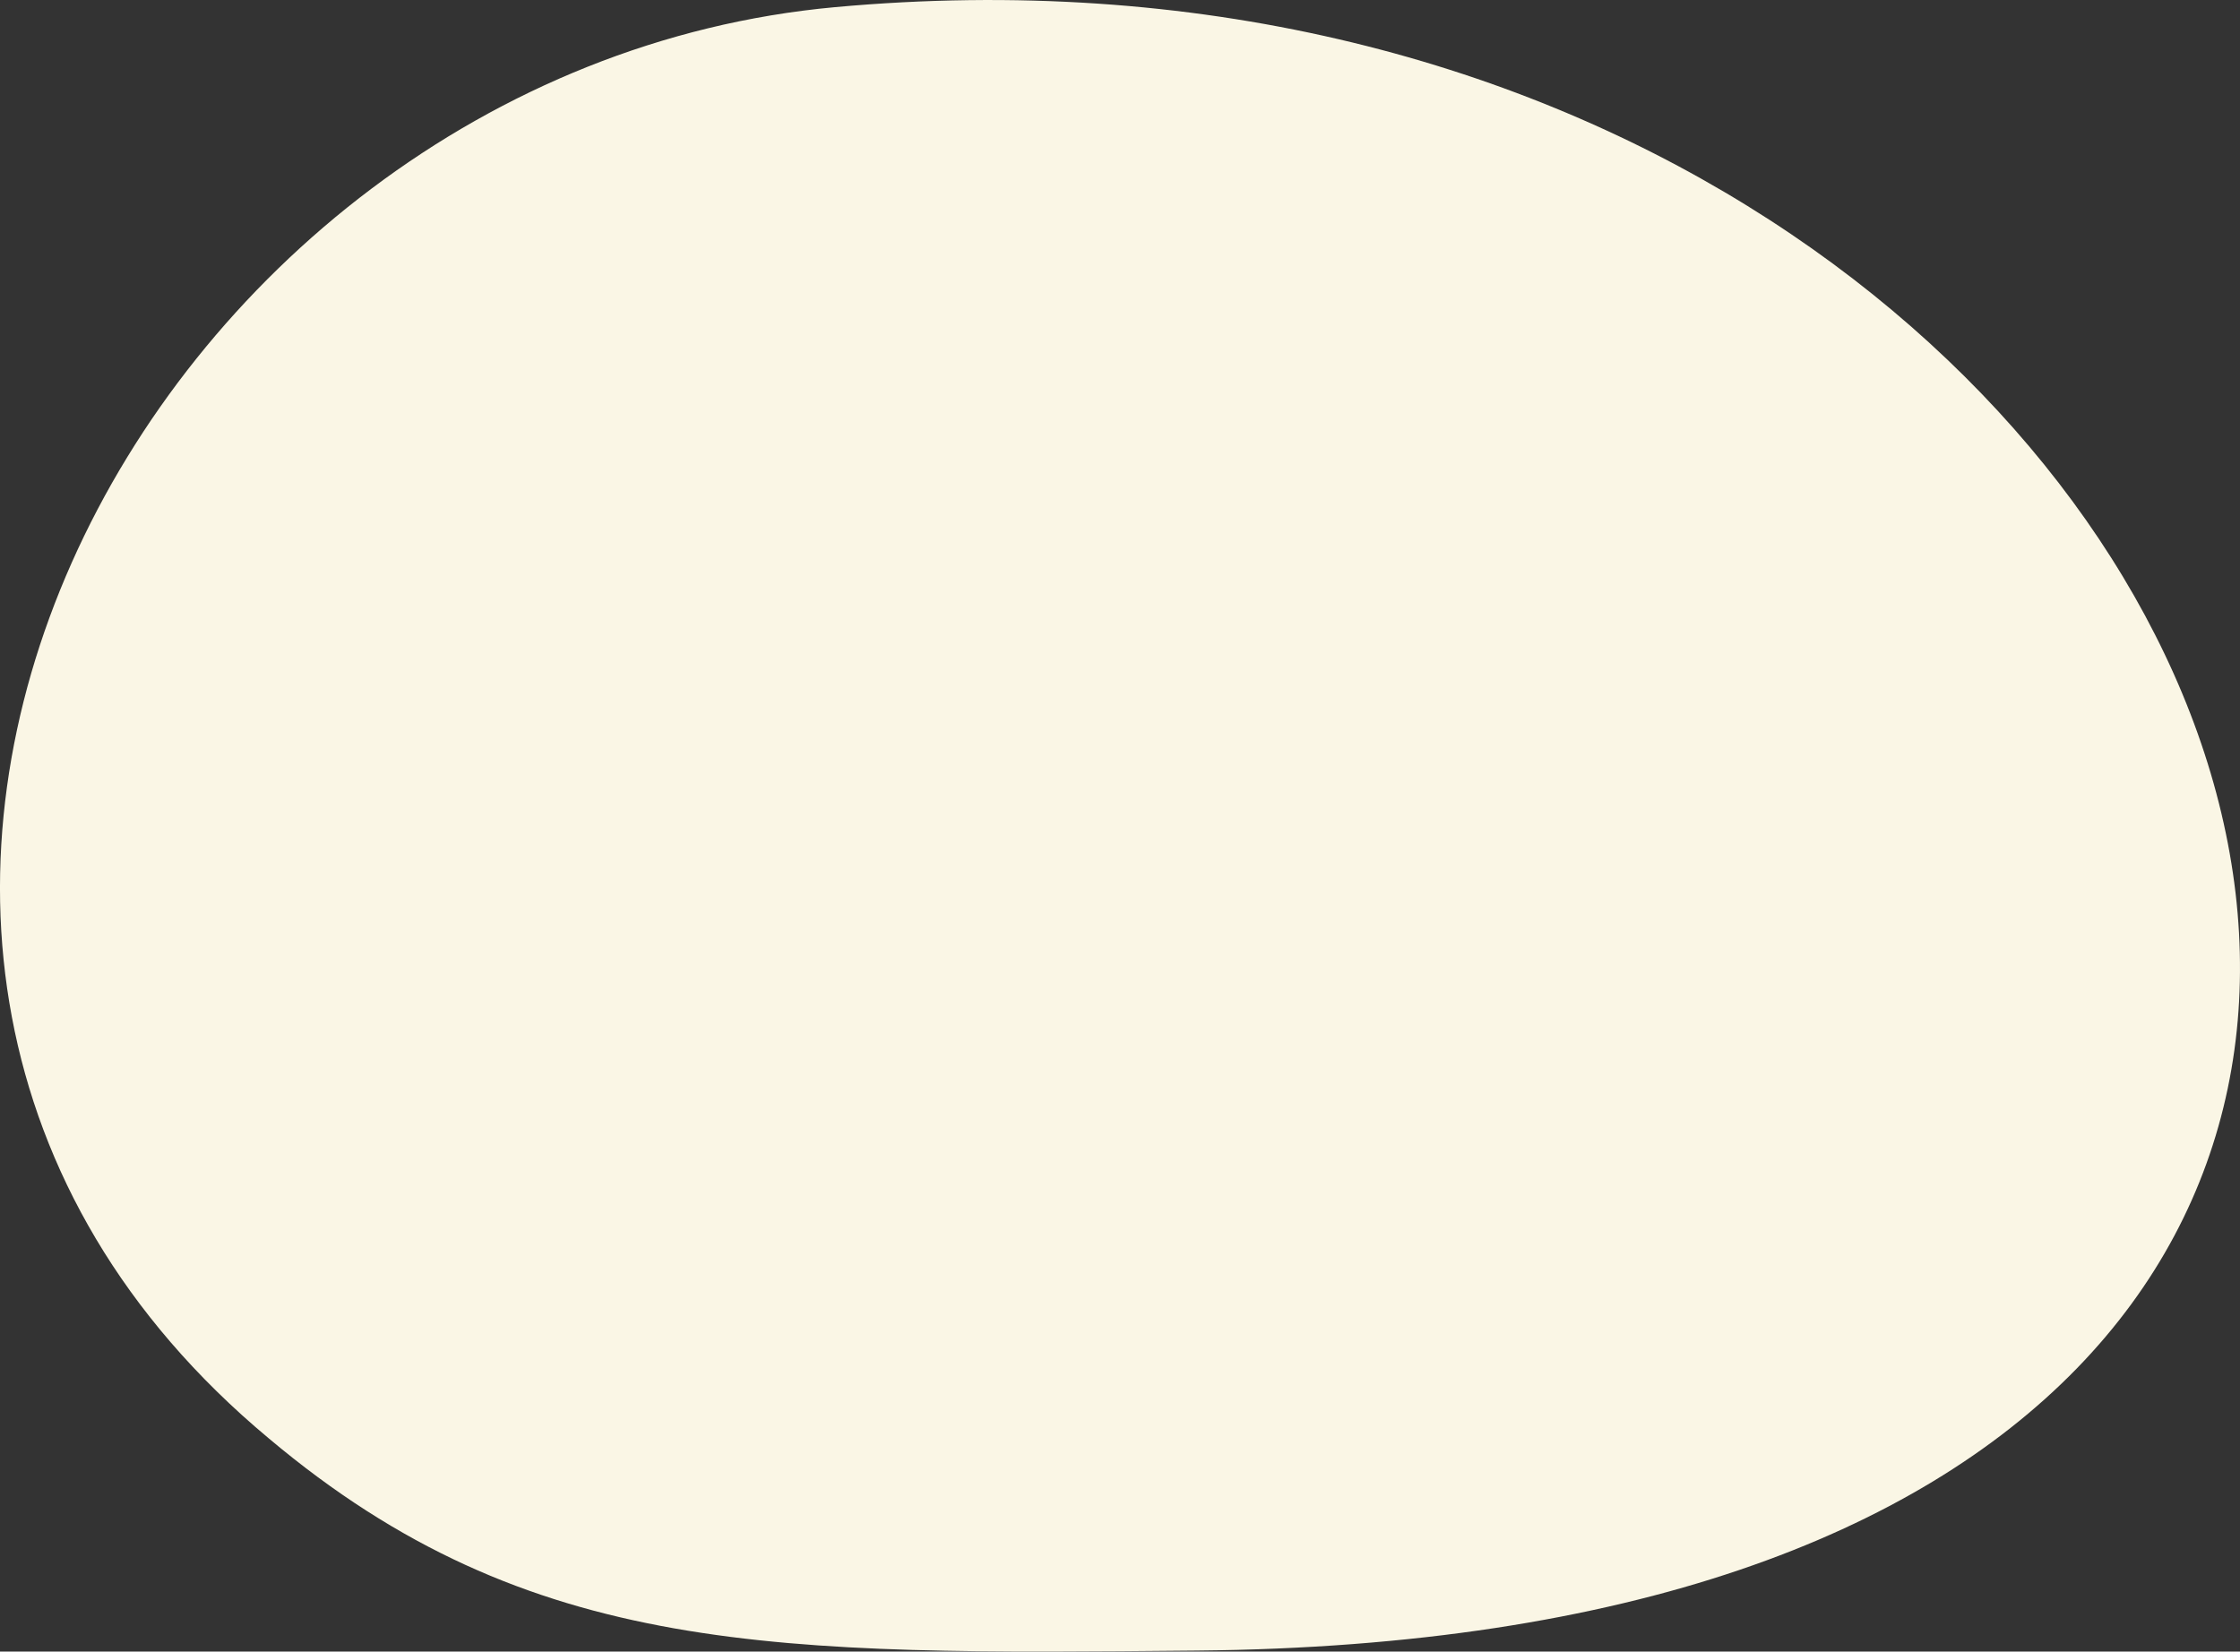 <?xml version="1.0" encoding="UTF-8"?> <svg xmlns="http://www.w3.org/2000/svg" xmlns:xlink="http://www.w3.org/1999/xlink" id="a" viewBox="0 0 504.87 372.3"><rect x="0" y="0" width="504.87" height="372.3" fill="#333333" stroke="none"/><defs><style>.f{fill:#faf6e5;}.g{fill:none;}.h{clip-path:url(#c);}</style><clipPath id="c"><rect class="g" y="0" width="504.87" height="372.29"></rect></clipPath></defs><g id="b"><g class="h"><g id="d"><path id="e" class="f" d="m188.22,1.61c326.64-29.87,472.95,366.88,81.55,370.46-94.22.86-150.29,1.73-209.21-47.85C-71.86,213.8,32.01,15.89,188.22,1.61"></path></g></g></g></svg> 